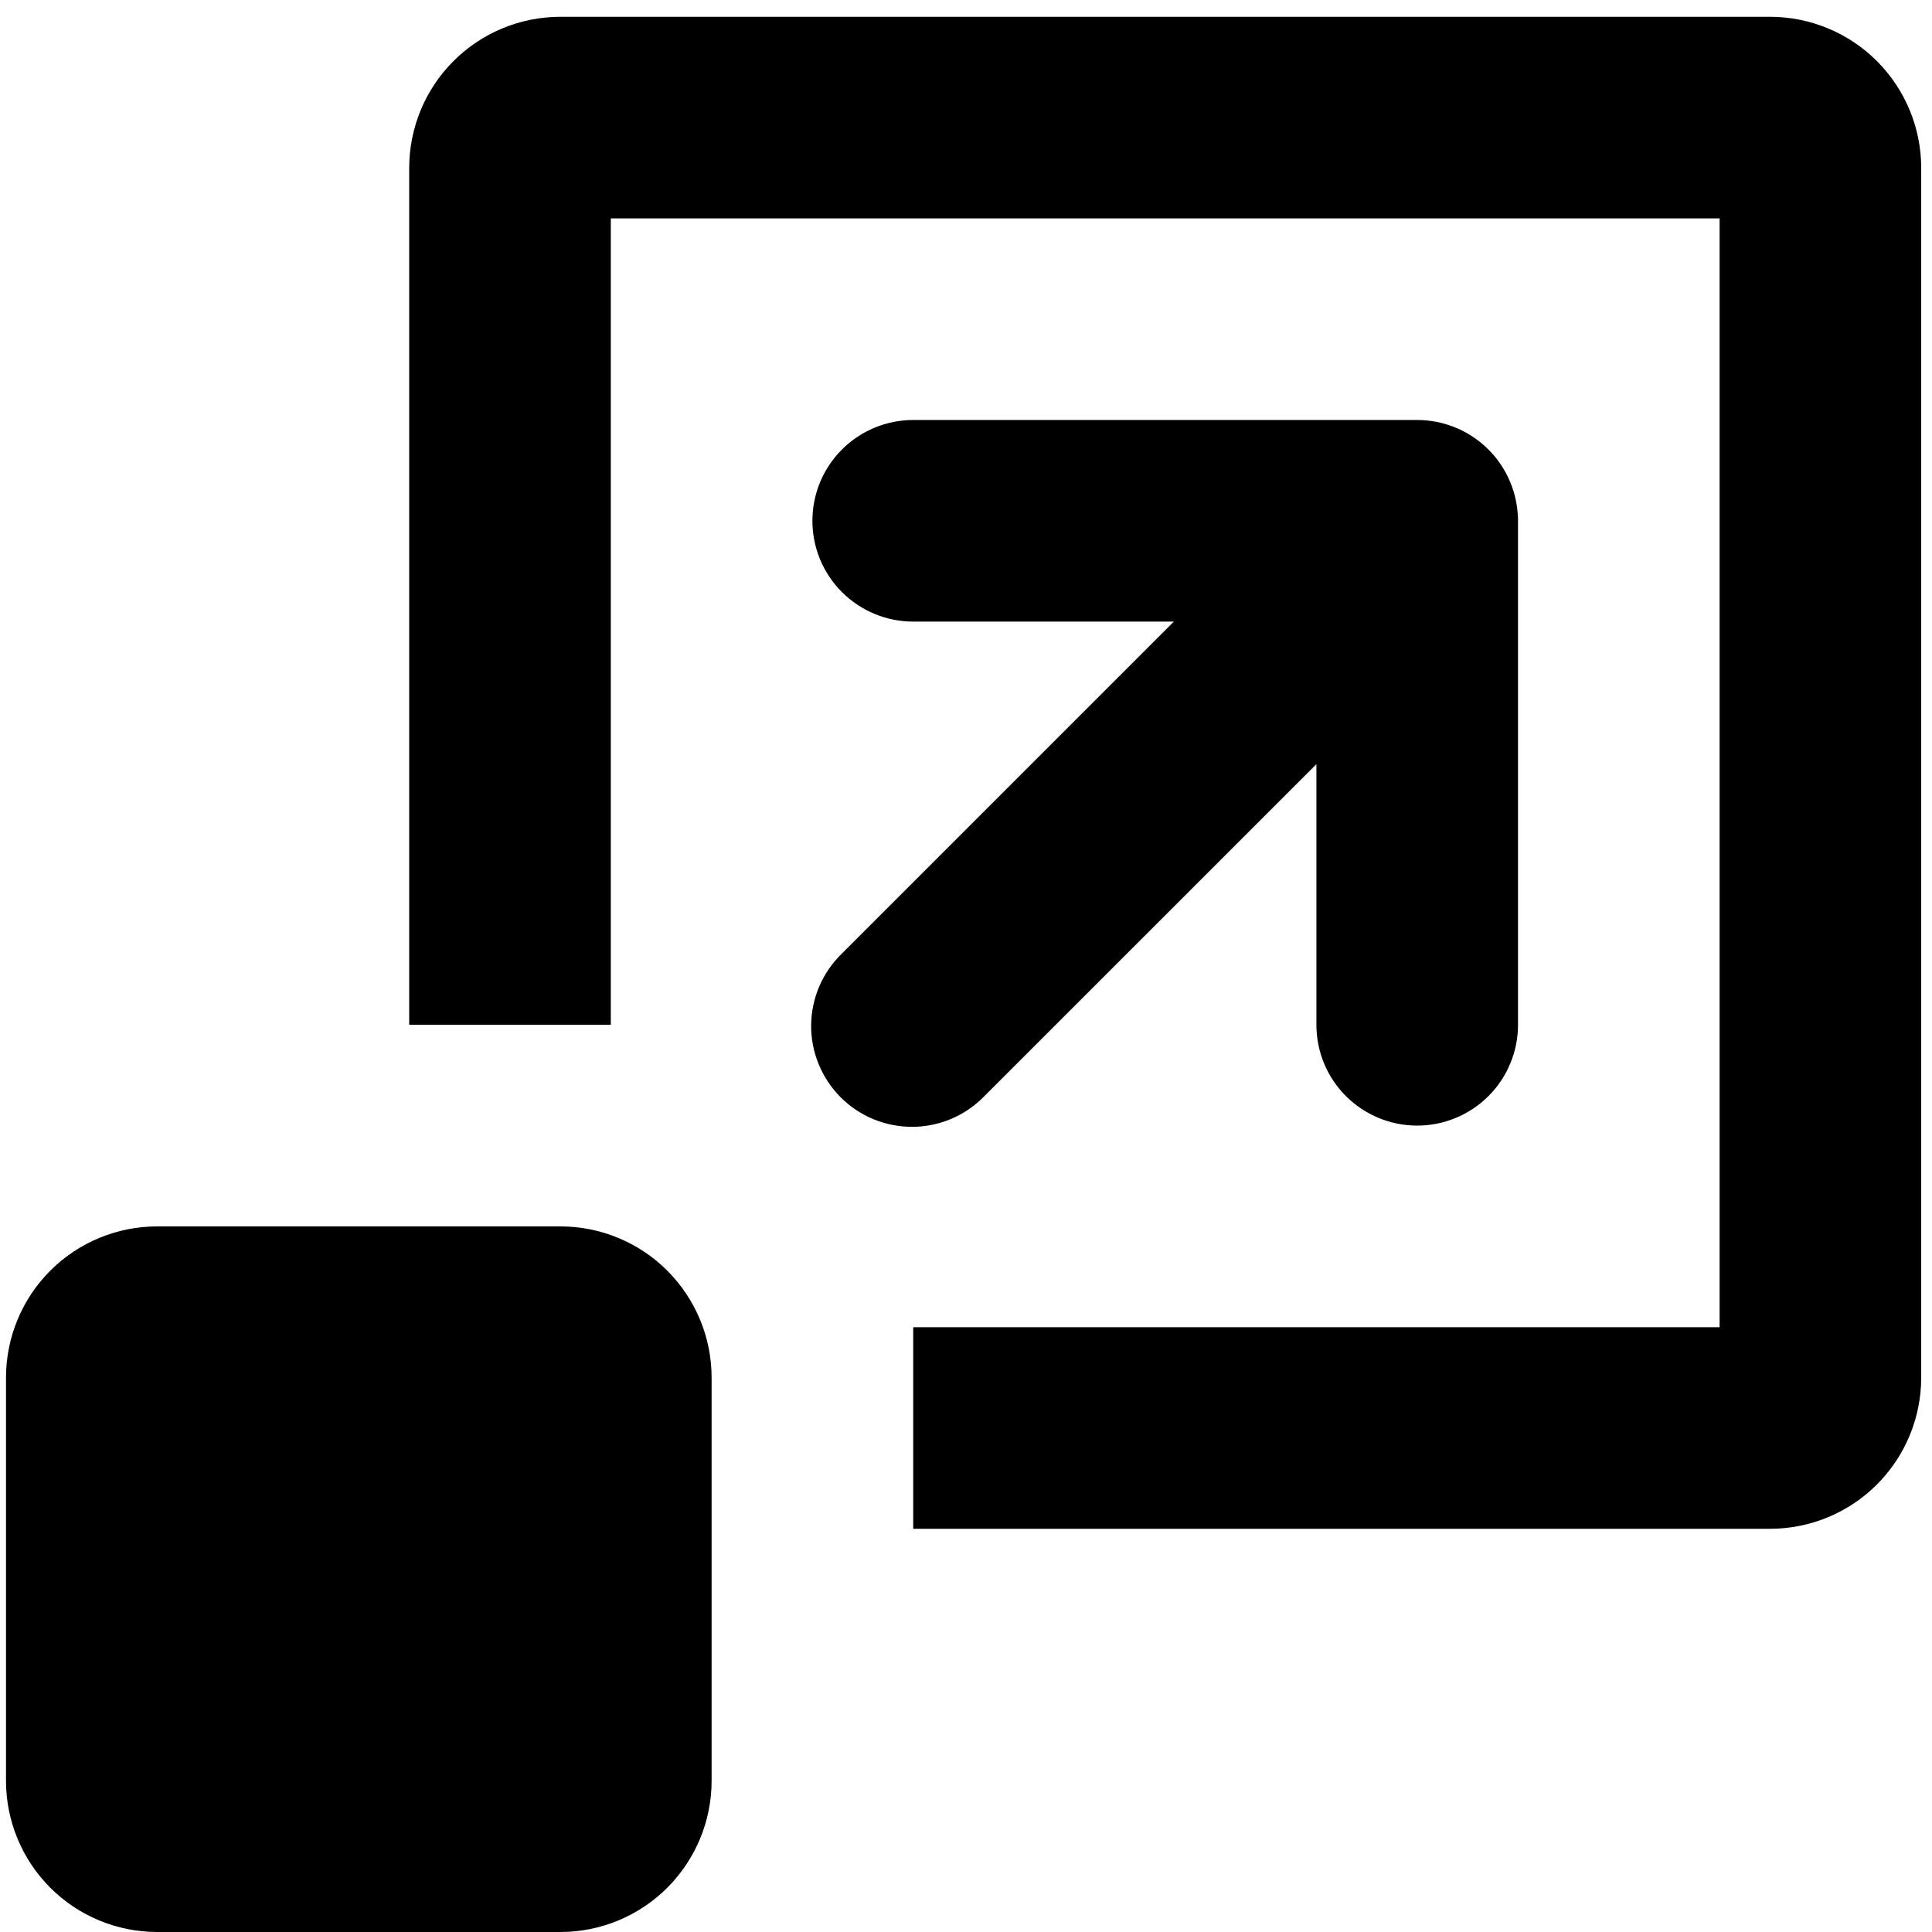 <svg width="46" height="46" viewBox="0 0 46 46" fill="none" xmlns="http://www.w3.org/2000/svg">
<path d="M21.743 31.6H40.943V5.2H14.543V24.4H9.743V4C9.743 3.045 10.122 2.129 10.797 1.454C11.472 0.779 12.388 0.4 13.343 0.4H42.143C43.097 0.4 44.013 0.779 44.688 1.454C45.363 2.129 45.743 3.045 45.743 4V32.8C45.743 33.755 45.363 34.67 44.688 35.346C44.013 36.021 43.097 36.4 42.143 36.4H21.743V31.6Z" fill="black"/>
<path d="M21.743 10C21.106 10 20.496 10.253 20.046 10.703C19.595 11.153 19.343 11.764 19.343 12.4C19.343 13.037 19.595 13.647 20.046 14.097C20.496 14.547 21.106 14.8 21.743 14.8H27.949L20.046 22.703C19.817 22.925 19.634 23.189 19.508 23.482C19.382 23.775 19.316 24.09 19.313 24.409C19.31 24.727 19.371 25.043 19.492 25.338C19.613 25.633 19.791 25.901 20.016 26.127C20.241 26.352 20.509 26.53 20.804 26.651C21.099 26.771 21.415 26.832 21.734 26.829C22.053 26.827 22.367 26.76 22.66 26.635C22.953 26.509 23.218 26.326 23.439 26.097L31.343 18.194V24.4C31.343 25.037 31.595 25.647 32.045 26.097C32.496 26.547 33.106 26.8 33.743 26.8C34.379 26.8 34.989 26.547 35.44 26.097C35.89 25.647 36.143 25.037 36.143 24.4V12.4C36.143 12.34 36.143 12.28 36.135 12.22C36.09 11.616 35.818 11.052 35.374 10.641C34.931 10.229 34.348 10 33.743 10H21.743ZM0.143 32.8C0.143 31.845 0.522 30.93 1.197 30.254C1.872 29.579 2.788 29.2 3.743 29.2H13.343C14.297 29.2 15.213 29.579 15.888 30.254C16.563 30.93 16.943 31.845 16.943 32.8V42.4C16.943 43.355 16.563 44.27 15.888 44.946C15.213 45.621 14.297 46 13.343 46H3.743C2.788 46 1.872 45.621 1.197 44.946C0.522 44.27 0.143 43.355 0.143 42.4L0.143 32.8Z" fill="black"/>
</svg>
